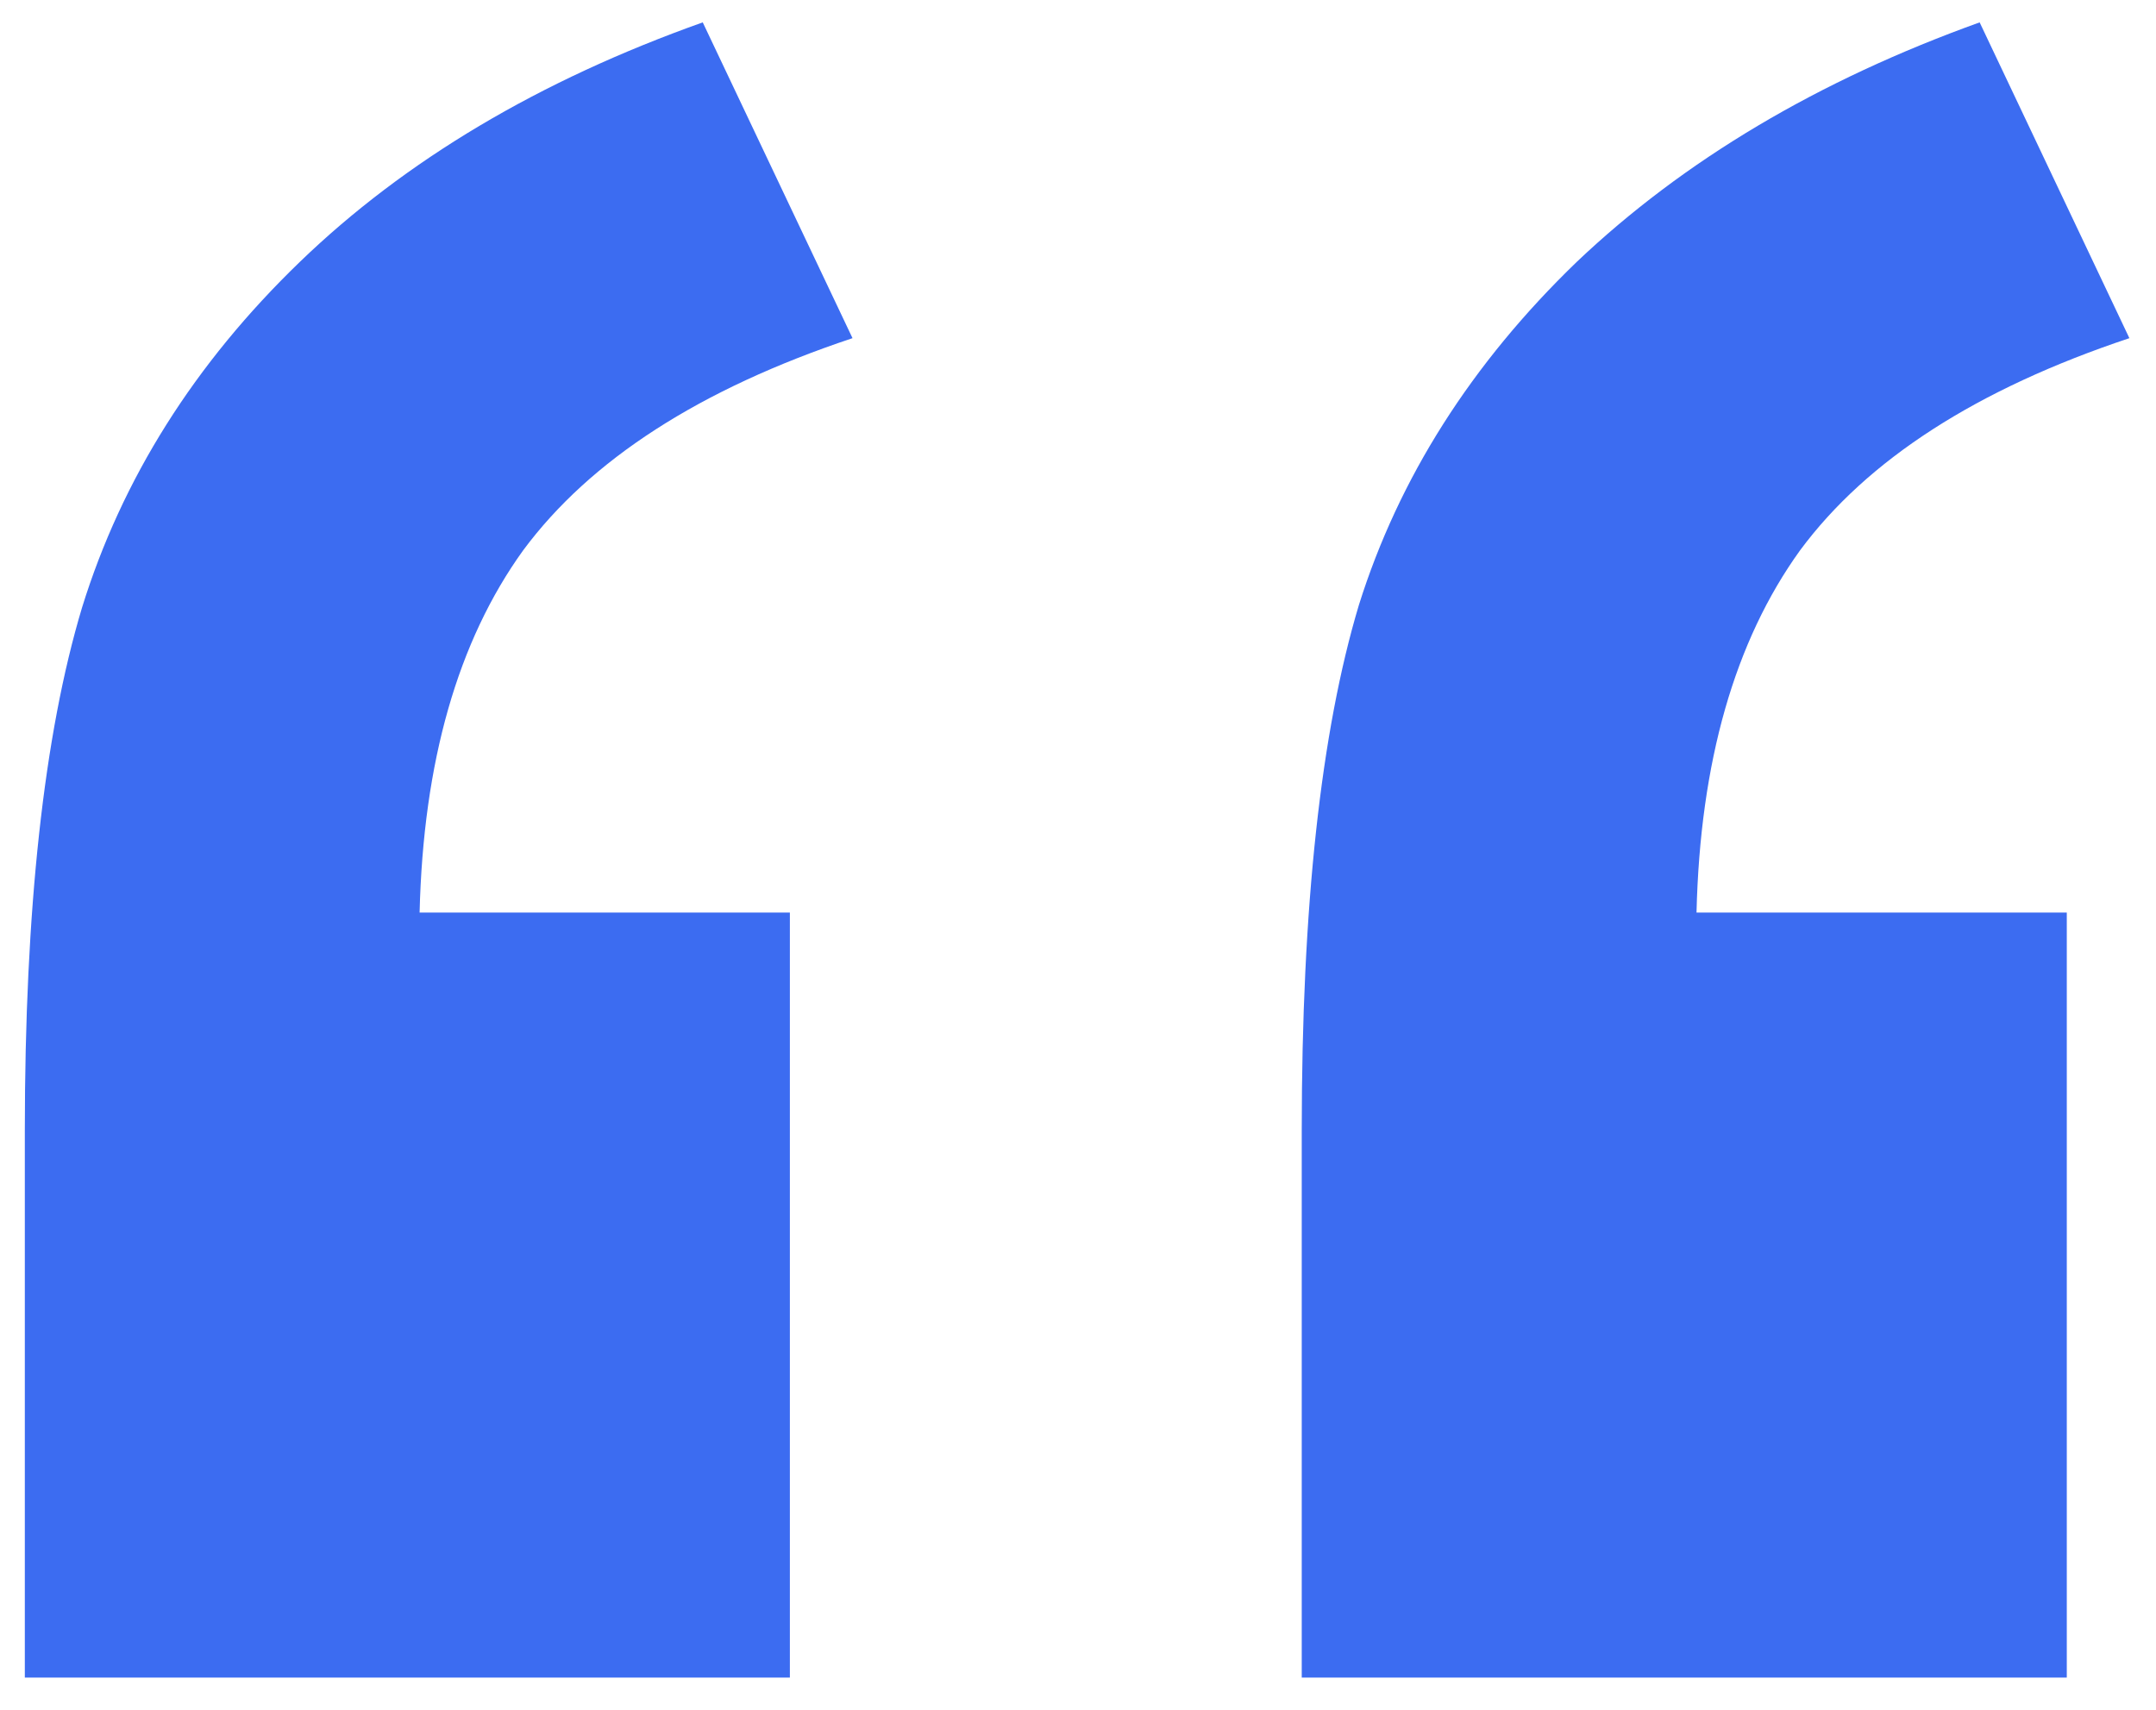 <svg width="58" height="46" viewBox="0 0 58 46" fill="none" xmlns="http://www.w3.org/2000/svg">
<path d="M21.249 45.133H0.668V30.411C0.668 24.454 1.181 19.767 2.206 16.349C3.28 12.882 5.233 9.781 8.065 7.047C10.898 4.312 14.511 2.164 18.905 0.602L22.934 9.098C18.832 10.465 15.878 12.369 14.071 14.81C12.313 17.252 11.386 20.499 11.288 24.552H21.249V45.133ZM55.6 45.133H35.019V30.411C35.019 24.405 35.531 19.693 36.557 16.275C37.631 12.857 39.584 9.781 42.416 7.047C45.297 4.312 48.91 2.164 53.256 0.602L57.284 9.098C53.183 10.465 50.228 12.369 48.422 14.81C46.664 17.252 45.736 20.499 45.639 24.552H55.6V45.133Z" fill="#3C6CF1"/>
</svg>
